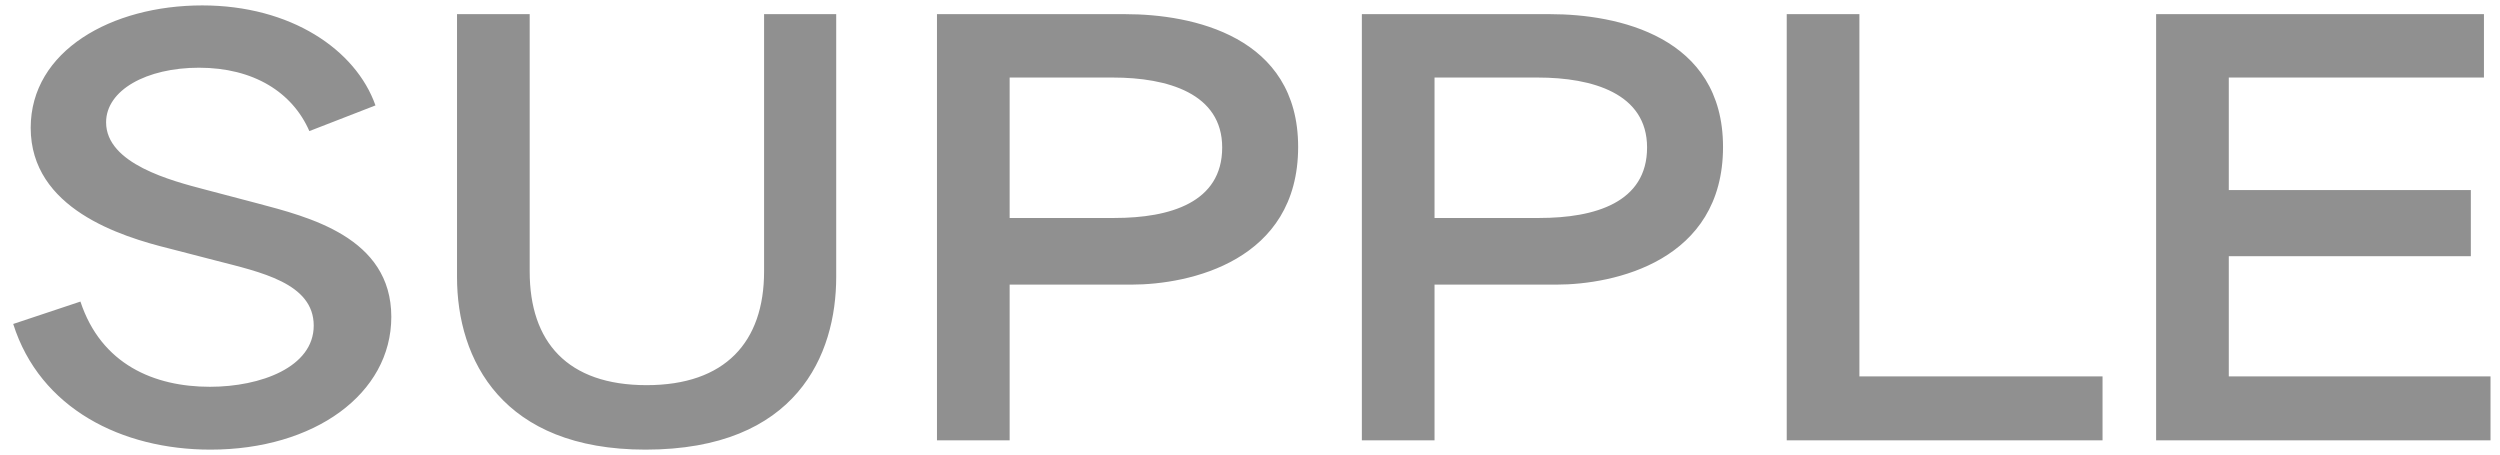 <svg width="176" height="32" viewBox="0 0 176 32" fill="none" xmlns="http://www.w3.org/2000/svg">
<path d="M14.816 31.654C8.585 31.654 2.815 28.769 0.93 22.807L5.662 21.23C7.123 25.653 10.854 27.23 14.778 27.23C18.355 27.23 22.086 25.846 22.086 22.922C22.086 19.922 18.317 19.153 15.201 18.345L11.931 17.499C8.508 16.652 2.161 14.691 2.161 8.998C2.161 3.574 7.854 0.381 14.239 0.381C20.471 0.381 25.048 3.497 26.433 7.421L21.779 9.229C20.586 6.497 17.855 4.767 14.009 4.767C10.316 4.767 7.469 6.344 7.469 8.613C7.469 11.537 12.085 12.729 14.432 13.344L18.086 14.306C21.702 15.268 27.548 16.691 27.548 22.307C27.548 27.73 22.125 31.654 14.816 31.654ZM45.444 31.654C35.367 31.654 32.174 25.346 32.174 19.499V0.997H37.29V19.114C37.29 24.076 39.944 27.115 45.521 27.115C51.06 27.115 53.791 24.076 53.791 19.114V0.997H58.869V19.499C58.869 24.961 56.099 31.654 45.444 31.654ZM65.963 31V0.997H79.234C83.927 0.997 91.389 2.536 91.389 10.344C91.389 18.383 83.734 20.037 79.657 20.037H71.079C71.079 24.422 71.079 26.615 71.079 31H65.963ZM71.079 15.345H78.465C82.35 15.345 86.042 14.268 86.042 10.383C86.042 6.574 82.196 5.459 78.349 5.459H71.079C71.079 8.151 71.079 11.498 71.079 15.345ZM95.875 31V0.997H109.145C113.838 0.997 121.301 2.536 121.301 10.344C121.301 18.383 113.646 20.037 109.569 20.037H100.991C100.991 24.422 100.991 26.615 100.991 31H95.875ZM100.991 15.345H108.376C112.261 15.345 115.954 14.268 115.954 10.383C115.954 6.574 112.107 5.459 108.261 5.459H100.991C100.991 8.151 100.991 11.498 100.991 15.345ZM125.786 31V0.997H130.902V26.5C136.595 26.5 142.288 26.5 148.019 26.5V31H125.786ZM151.791 31V0.997H174.87V5.459H156.907C156.907 8.113 156.907 10.729 156.907 13.383H173.947V18.037H156.907C156.907 20.845 156.907 23.692 156.907 26.5H175.332V31H151.791Z" fill="#909090"/>
</svg>
